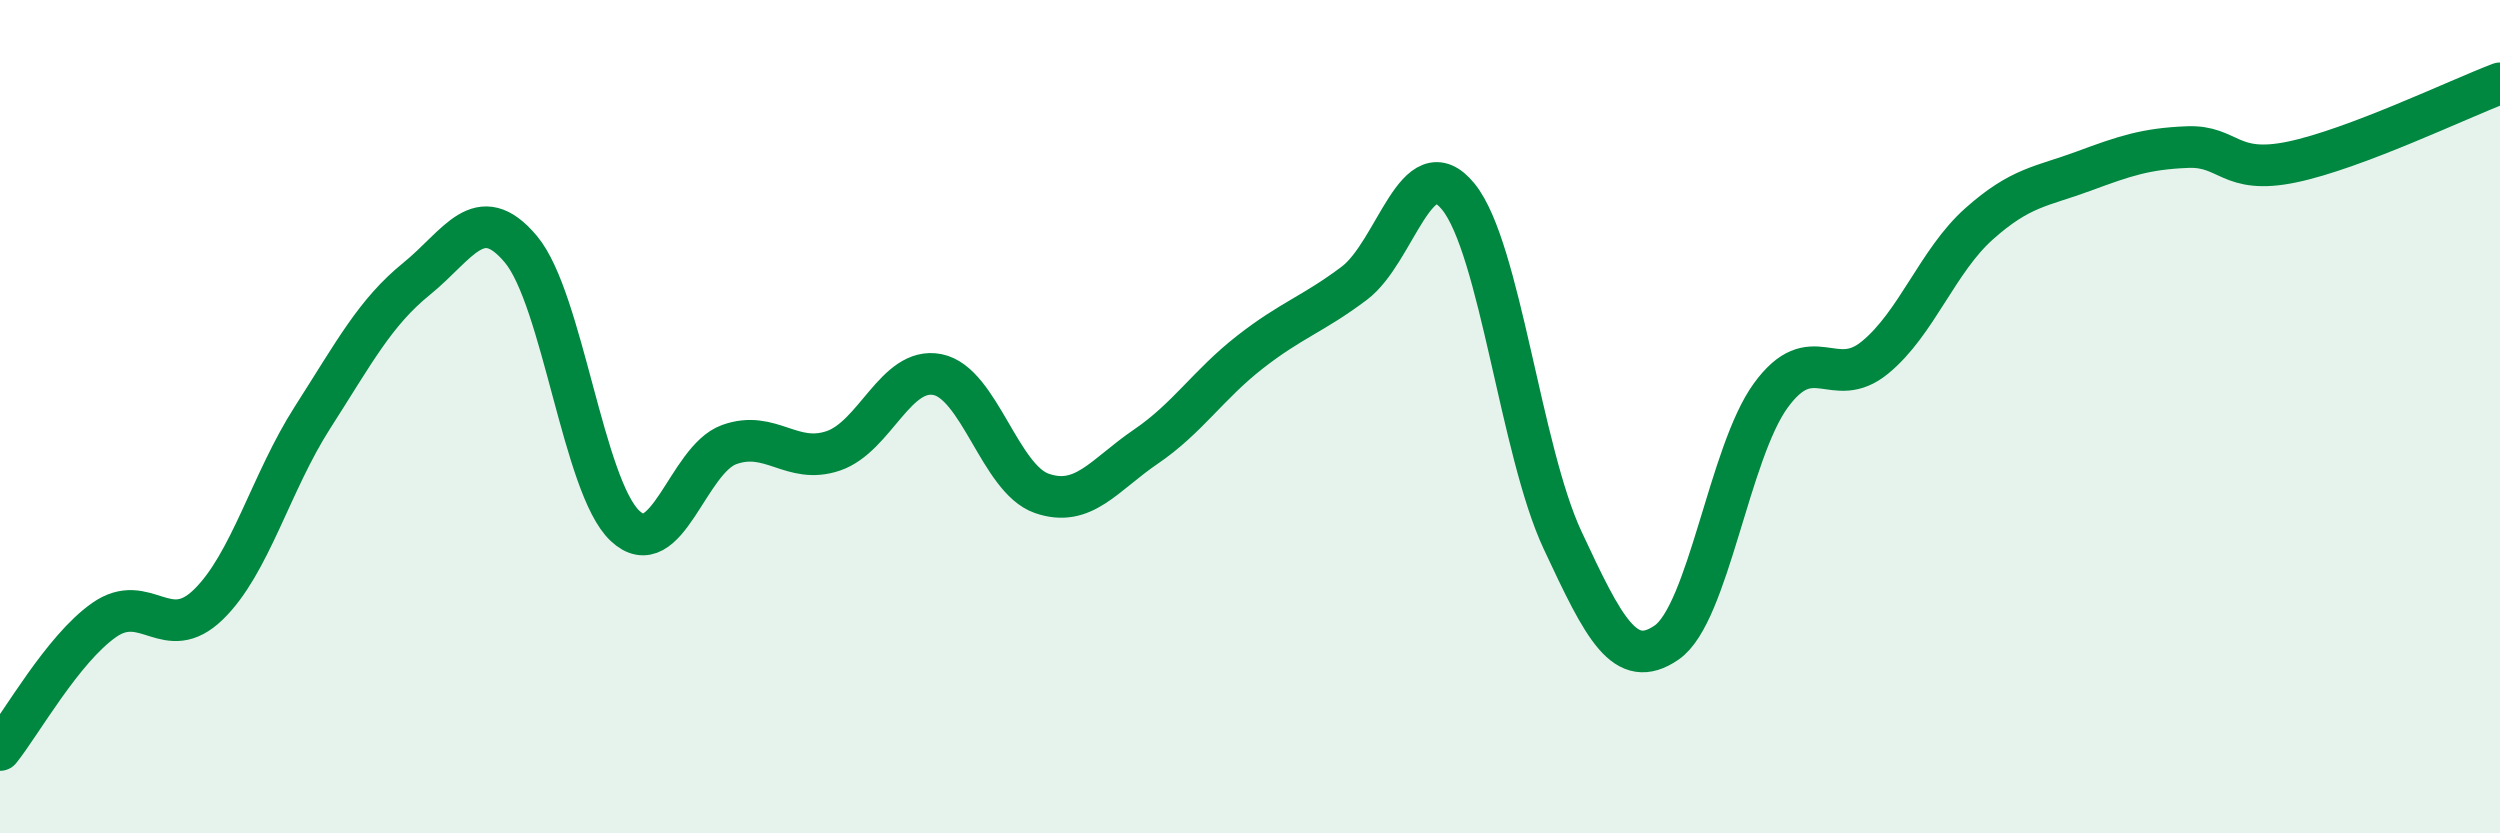
    <svg width="60" height="20" viewBox="0 0 60 20" xmlns="http://www.w3.org/2000/svg">
      <path
        d="M 0,18 C 0.5,17.38 1.5,15.58 2.5,14.88 C 3.5,14.18 4,15.48 5,14.51 C 6,13.54 6.5,11.58 7.5,10.02 C 8.5,8.46 9,7.5 10,6.69 C 11,5.88 11.5,4.79 12.5,5.98 C 13.5,7.17 14,11.68 15,12.62 C 16,13.56 16.5,11.03 17.5,10.67 C 18.5,10.31 19,11.16 20,10.82 C 21,10.48 21.5,8.79 22.5,8.99 C 23.5,9.19 24,11.49 25,11.84 C 26,12.19 26.5,11.4 27.5,10.72 C 28.5,10.04 29,9.23 30,8.45 C 31,7.67 31.5,7.55 32.5,6.8 C 33.5,6.05 34,3.49 35,4.72 C 36,5.95 36.5,10.82 37.5,12.96 C 38.5,15.1 39,16.11 40,15.42 C 41,14.73 41.5,10.86 42.5,9.49 C 43.5,8.12 44,9.4 45,8.58 C 46,7.76 46.5,6.26 47.5,5.37 C 48.5,4.48 49,4.48 50,4.11 C 51,3.74 51.5,3.57 52.5,3.53 C 53.5,3.49 53.5,4.2 55,3.89 C 56.5,3.58 59,2.38 60,2L60 20L0 20Z"
        fill="#008740"
        opacity="0.1"
        stroke-linecap="round"
        stroke-linejoin="round"
      />
      <path
        d="M 0,18 C 0.5,17.38 1.5,15.58 2.5,14.88 C 3.5,14.18 4,15.48 5,14.51 C 6,13.54 6.5,11.58 7.5,10.02 C 8.5,8.46 9,7.5 10,6.69 C 11,5.88 11.5,4.79 12.5,5.98 C 13.5,7.17 14,11.68 15,12.62 C 16,13.56 16.5,11.03 17.5,10.67 C 18.5,10.31 19,11.16 20,10.82 C 21,10.48 21.5,8.79 22.5,8.99 C 23.5,9.19 24,11.49 25,11.84 C 26,12.19 26.5,11.4 27.5,10.72 C 28.5,10.04 29,9.23 30,8.45 C 31,7.67 31.5,7.55 32.5,6.8 C 33.5,6.05 34,3.49 35,4.72 C 36,5.95 36.5,10.82 37.5,12.96 C 38.5,15.1 39,16.11 40,15.42 C 41,14.73 41.5,10.86 42.5,9.49 C 43.5,8.12 44,9.4 45,8.58 C 46,7.76 46.5,6.26 47.5,5.37 C 48.5,4.48 49,4.48 50,4.11 C 51,3.74 51.5,3.57 52.5,3.53 C 53.5,3.49 53.5,4.2 55,3.89 C 56.5,3.58 59,2.38 60,2"
        stroke="#008740"
        stroke-width="1"
        fill="none"
        stroke-linecap="round"
        stroke-linejoin="round"
      />
    </svg>
  